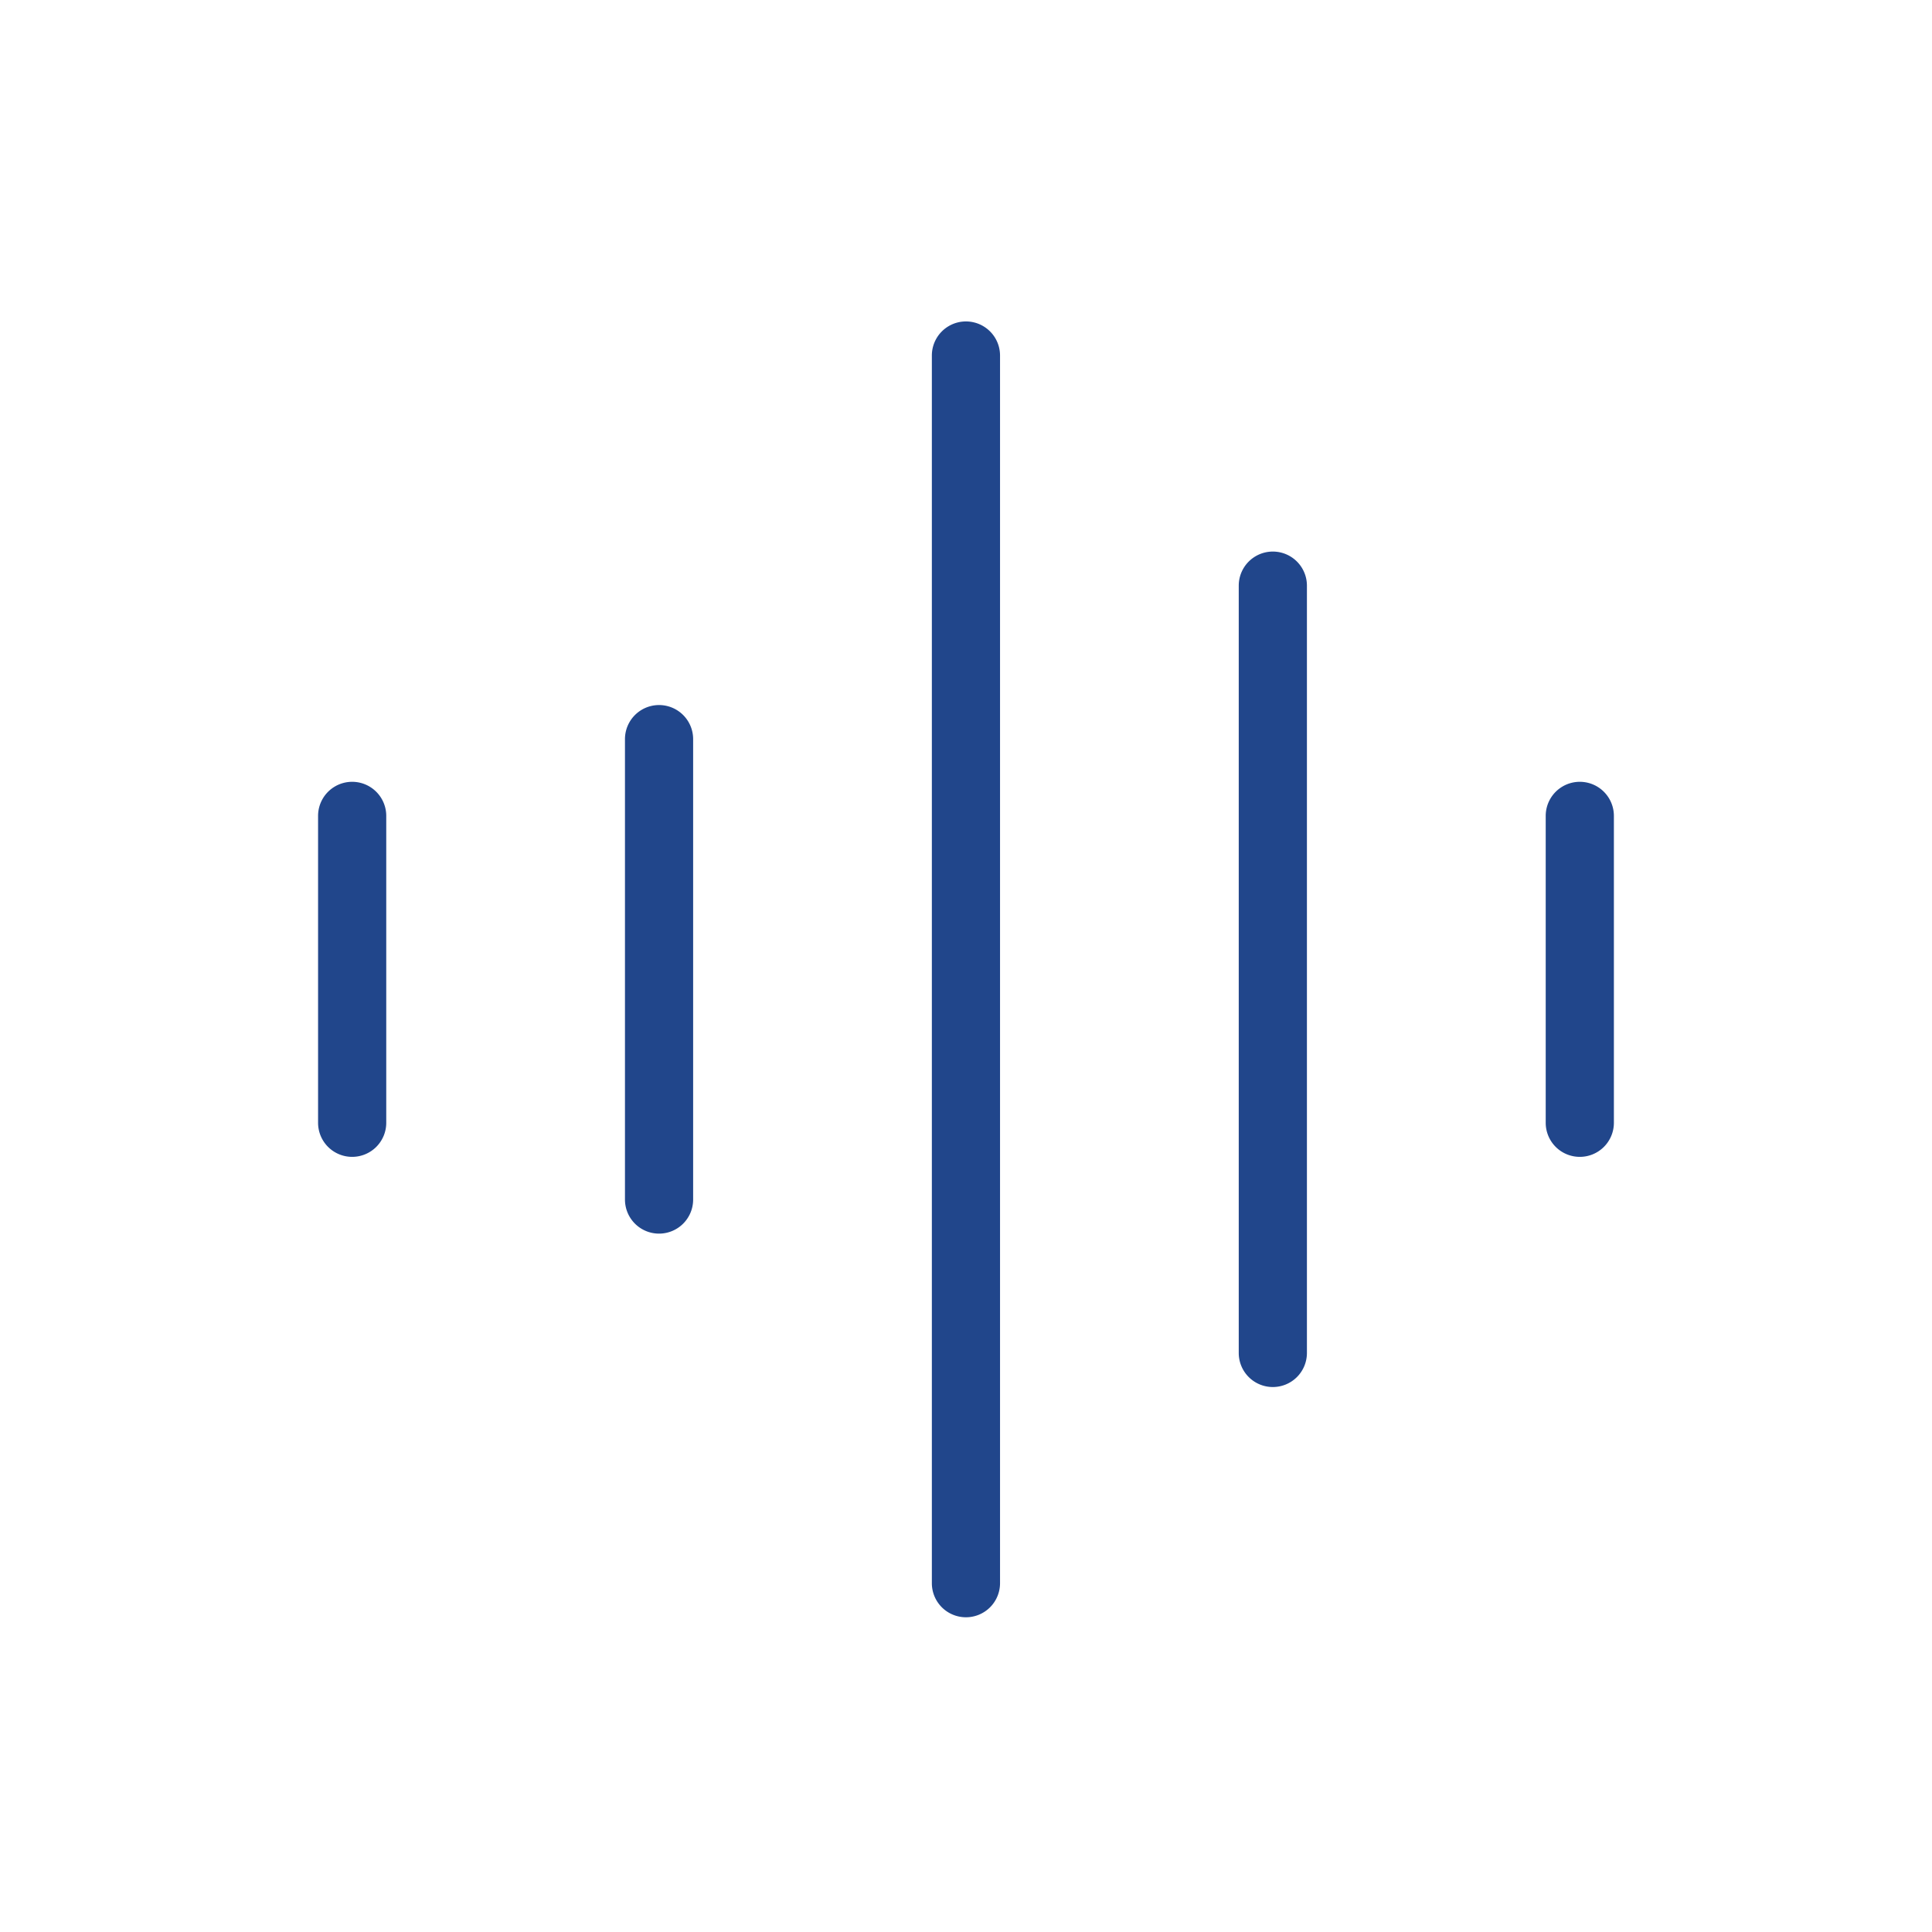 <?xml version="1.0"?>
<svg xmlns="http://www.w3.org/2000/svg" height="52" viewBox="0 0 52 52" width="52"><path d="m0 0h52v52h-52z" fill="none"/><g fill="#21468b"><path d="m12.167 38.127a.917.917 0 0 1 -.917-.917v-33.043a.917.917 0 1 1 1.835 0v33.042a.917.917 0 0 1 -.918.918z" transform="translate(13.831 5.402)"/><path d="m8.167 22.476a.917.917 0 0 1 -.917-.917v-12.392a.917.917 0 0 1 1.835 0v12.391a.917.917 0 0 1 -.918.918z" transform="translate(9.571 10.727)"/><path d="m20.167 19.345a.917.917 0 0 1 -.917-.917v-8.26a.917.917 0 1 1 1.835 0v8.26a.917.917 0 0 1 -.918.917z" transform="translate(22.353 11.792)"/><path d="m4.167 19.345a.917.917 0 0 1 -.917-.917v-8.26a.917.917 0 1 1 1.835 0v8.26a.917.917 0 0 1 -.918.917z" transform="translate(5.311 11.792)"/><path d="m16.167 28.736a.917.917 0 0 1 -.917-.917v-20.652a.917.917 0 0 1 1.835 0v20.651a.917.917 0 0 1 -.918.918z" transform="translate(18.091 8.596)"/></g></svg>
